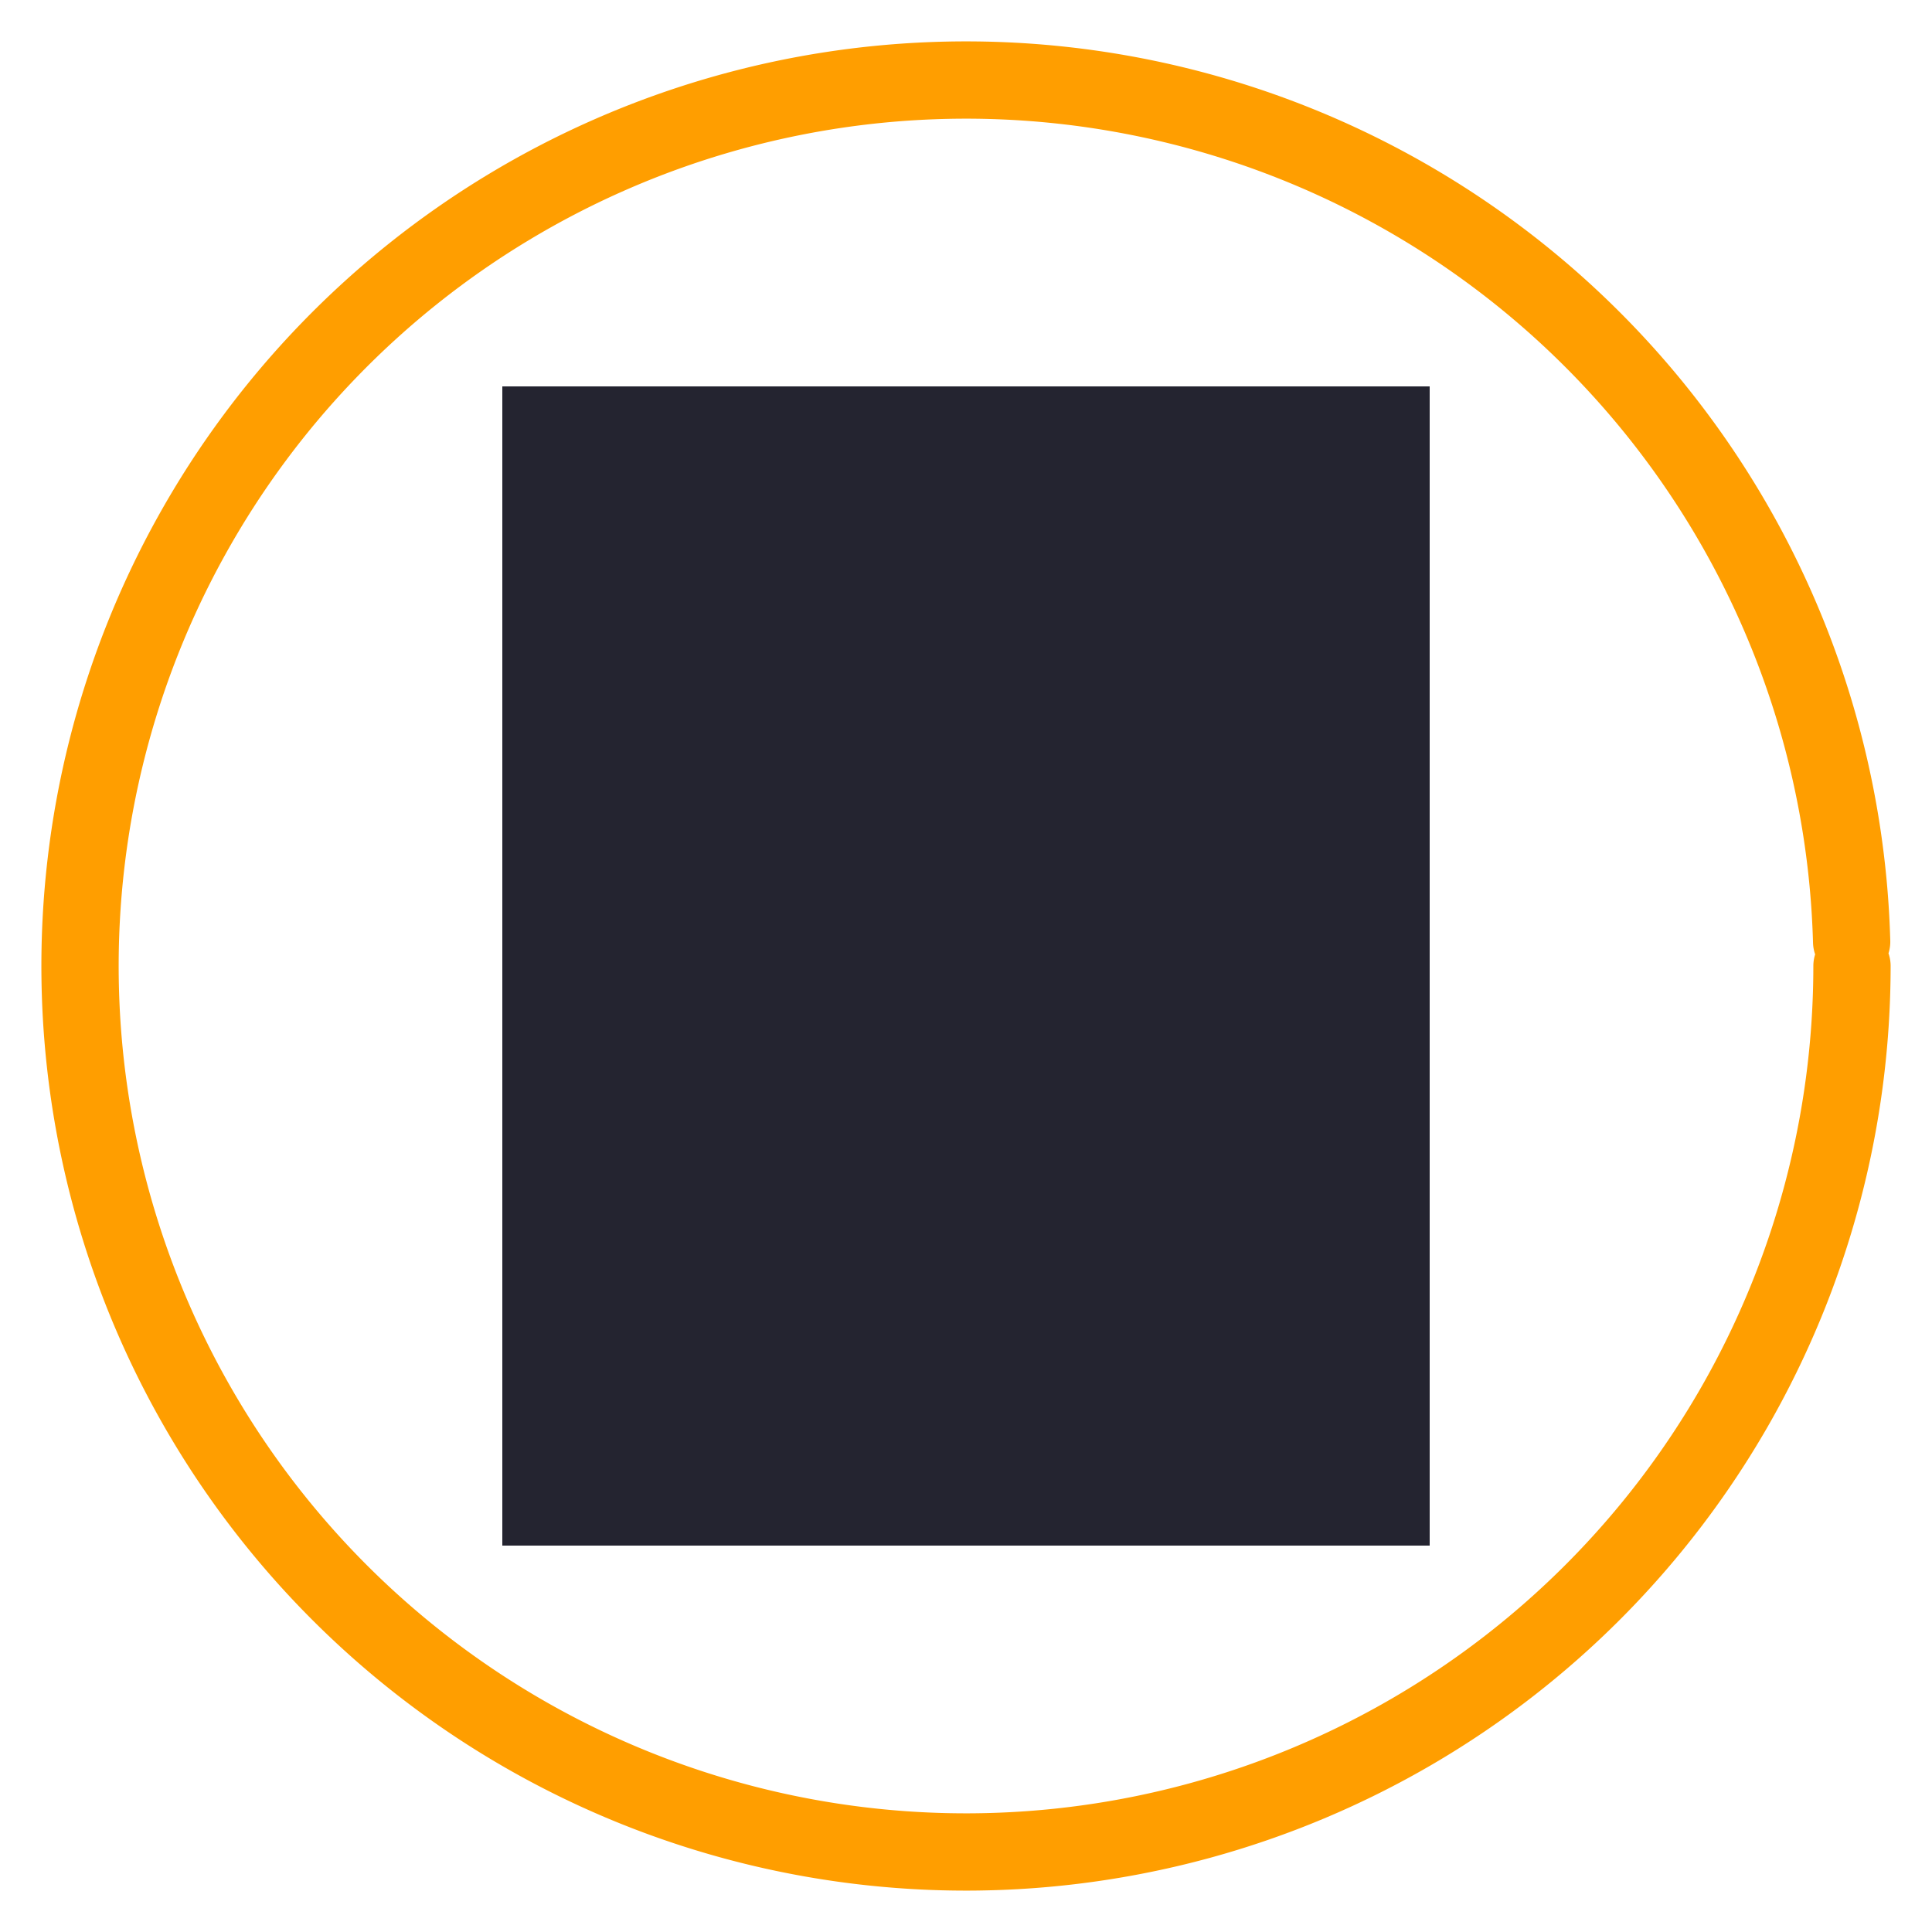 <?xml version="1.0" encoding="UTF-8" standalone="no"?>
<svg
   width="125"
   height="125"
   version="1.1"
   id="svg2"
   sodipodi:docname="pizarra_rectangular.svg"
   inkscape:version="1.3.2 (1:1.3.2+202311252150+091e20ef0f)"
   xmlns:inkscape="http://www.inkscape.org/namespaces/inkscape"
   xmlns:sodipodi="http://sodipodi.sourceforge.net/DTD/sodipodi-0.dtd"
   xmlns="http://www.w3.org/2000/svg"
   xmlns:svg="http://www.w3.org/2000/svg">
  <defs
     id="defs2" />
  <sodipodi:namedview
     id="namedview2"
     pagecolor="#ffffff"
     bordercolor="#666666"
     borderopacity="1.0"
     inkscape:showpageshadow="2"
     inkscape:pageopacity="0.0"
     inkscape:pagecheckerboard="0"
     inkscape:deskcolor="#d1d1d1"
     inkscape:zoom="2.436"
     inkscape:cx="24.425287"
     inkscape:cy="64.860427"
     inkscape:window-width="1844"
     inkscape:window-height="1016"
     inkscape:window-x="0"
     inkscape:window-y="0"
     inkscape:window-maximized="1"
     inkscape:current-layer="g2" />
  <!-- Created with Method Draw - http://github.com/duopixel/Method-Draw/ -->
  <g
     id="g2"
     style="stroke:#ff9e00;stroke-opacity:1;fill:none">
    <title
       id="title2">Layer 1</title>
    <rect
       stroke="#ffffff"
       fill="#273141"
       stroke-width="5"
       x="-92.5"
       y="-100"
       width="60"
       height="75"
       id="svg_1"
       style="fill:#242430;fill-opacity:1;stroke:none;stroke-width:0;stroke-dasharray:none;stroke-opacity:1"
       transform="scale(-1)" />
    <path
       style="fill:none;fill-opacity:1;stroke:#ff9e00;stroke-width:5;stroke-linecap:round;stroke-dasharray:none;stroke-opacity:1"
       id="path3"
       sodipodi:type="arc"
       sodipodi:cx="62.50005"
       sodipodi:cy="62.500095"
       sodipodi:rx="57.322685"
       sodipodi:ry="57.322609"
       sodipodi:start="0"
       sodipodi:end="6.2557131"
       sodipodi:open="true"
       sodipodi:arc-type="arc"
       d="M 119.823,62.5 A 57.323,57.323 0 0 1 62.894,119.821 57.323,57.323 0 0 1 5.183,63.287 57.323,57.323 0 0 1 61.319,5.19 57.323,57.323 0 0 1 119.801,60.926" />
  </g>
</svg>
